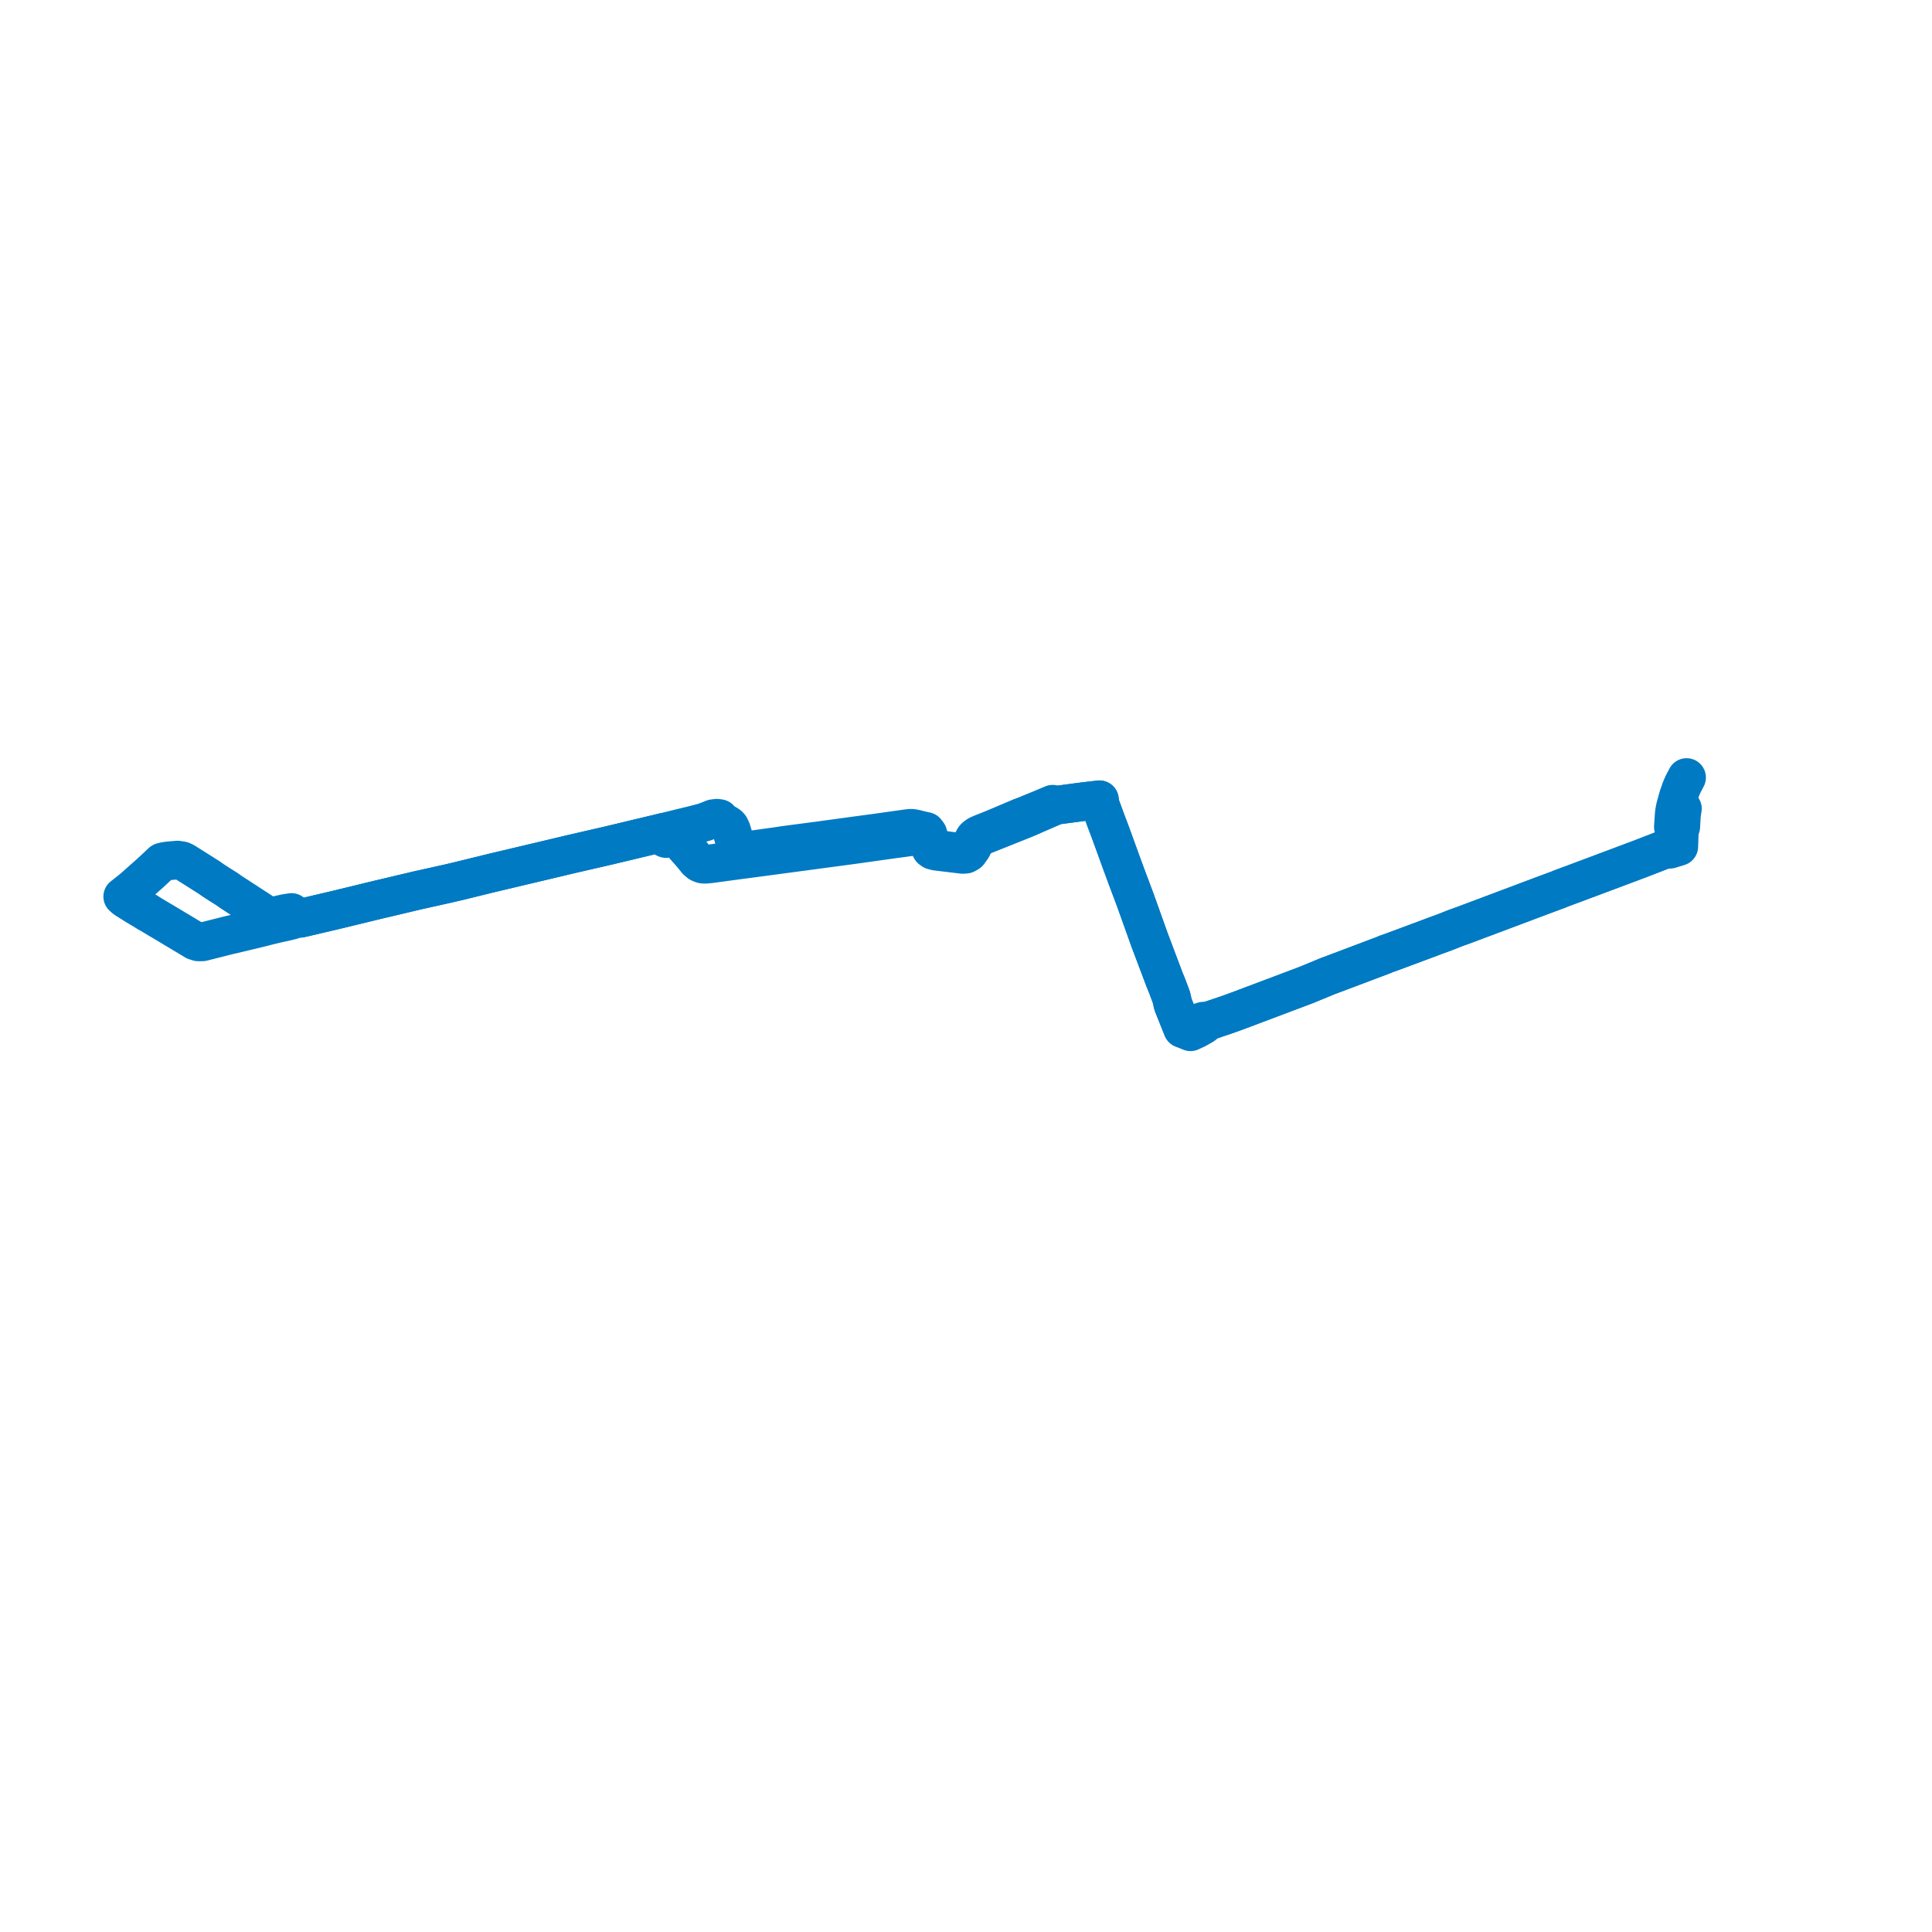     
<svg width="314.894" height="314.894" version="1.1"
     xmlns="http://www.w3.org/2000/svg">

  <title>Plan de ligne</title>
  <desc>Du 2023-01-08 au 9999-01-01</desc>

<path d='M 23.985 148.676 L 26.009 149.888 L 26.765 150.333 L 31.128 152.949 L 31.8 153.352 L 32.328 153.517 L 32.984 153.513 L 34.197 153.209 L 37.225 152.444 L 37.427 152.397 L 37.555 152.368 L 37.906 152.29 L 42.618 151.159 L 42.811 151.112 L 43.544 150.915 L 45.298 150.496 L 46.74 150.183 L 47.529 149.986 L 48.111 149.68 L 48.925 149.674 L 51.259 149.13 L 54.191 148.441 L 54.728 148.315 L 58.213 147.469 L 59.893 147.061 L 61.024 146.786 L 61.208 146.742 L 62.049 146.538 L 62.777 146.37 L 63.01 146.315 L 66.447 145.499 L 67.758 145.189 L 68.09 145.111 L 73.094 143.997 L 74.789 143.599 L 79.88 142.348 L 81.143 142.047 L 82.863 141.64 L 84.05 141.358 L 84.287 141.302 L 85.525 141.008 L 86.638 140.744 L 86.772 140.713 L 88.821 140.227 L 93.046 139.223 L 96.587 138.407 L 99.09 137.831 L 99.971 137.621 L 101.034 137.367 L 101.397 137.28 L 101.398 137.279 L 102.41 137.037 L 103.399 136.8 L 104.019 136.652 L 107.361 135.853 L 108.168 135.654 L 108.273 136.284 L 108.358 136.52 L 108.435 136.628 L 108.543 136.673 L 108.779 136.666 L 109.814 136.471 L 110.089 136.467 L 110.301 136.538 L 110.559 136.705 L 111.692 138.051 L 112.753 139.248 L 112.904 139.435 L 113.568 140.259 L 113.993 140.623 L 114.266 140.757 L 114.564 140.846 L 114.957 140.868 L 115.706 140.8 L 118.16 140.468 L 119.933 140.229 L 120.094 140.203 L 120.644 140.132 L 122.591 139.878 L 122.823 139.847 L 125.528 139.485 L 137.028 137.946 L 138.919 137.693 L 145.767 136.731 L 146.333 136.659 L 146.64 136.618 L 146.915 136.583 L 147.681 136.474 L 148.618 136.34 L 148.911 136.291 L 149.252 136.219 L 149.775 136.13 L 150.416 136.049 L 150.64 136.077 L 150.804 136.153 L 150.983 136.332 L 151.106 136.494 L 151.195 136.717 L 151.53 137.981 L 151.676 138.25 L 151.756 138.398 L 152.027 138.588 L 152.541 138.732 L 153.878 138.895 L 155.421 139.082 L 156.167 139.173 L 156.888 139.26 L 157.399 139.226 L 157.867 138.955 L 158.436 138.17 L 158.672 137.682 L 158.875 137.262 L 159.004 137.011 L 159.202 136.719 L 159.488 136.51 L 160.021 136.275 L 163.849 134.745 L 166.588 133.651 L 167.026 133.475 L 167.53 133.267 L 167.647 133.215 L 167.752 133.169 L 168.213 132.967 L 168.259 132.939 L 169.954 132.204 L 171.671 131.459 L 172.161 131.246 L 173.847 131.022 L 176.316 130.693 L 178.15 130.476 L 178.237 130.466 L 178.695 130.416 L 179.193 130.352 L 179.257 130.935 L 179.362 131.332 L 179.554 131.849 L 179.614 132.009 L 179.665 132.147 L 180.081 133.279 L 180.32 133.93 L 180.729 135.004 L 180.783 135.147 L 181.004 135.737 L 182.677 140.345 L 183.686 143.087 L 184.922 146.379 L 185.08 146.8 L 186.288 150.18 L 187.365 153.192 L 187.532 153.636 L 189.803 159.653 L 190.293 160.86 L 190.933 162.578 L 191.004 162.911 L 191.189 163.714 L 191.458 164.386 L 192.332 166.572 L 192.448 166.864 L 192.757 167.637 L 193.479 167.936 L 194.04 168.168 L 195.083 167.677 L 195.685 167.333 L 196.125 167.081 L 196.291 166.959 L 196.861 166.419 L 197.202 166.322 L 199.812 165.442 L 200.326 165.264 L 200.652 165.146 L 201.467 164.848 L 201.815 164.722 L 203.57 164.06 L 212.91 160.54 L 216.346 159.121 L 218.34 158.372 L 225.252 155.765 L 225.399 155.71 L 225.95 155.474 L 226.815 155.176 L 226.933 155.131 L 229.521 154.167 L 232.425 153.086 L 232.584 153.026 L 233.31 152.754 L 234.19 152.423 L 234.371 152.357 L 235.415 151.979 L 237.286 151.239 L 238.413 150.839 L 244.647 148.5 L 244.892 148.407 L 245.611 148.138 L 250.175 146.422 L 251.927 145.763 L 253.813 145.064 L 254.019 144.988 L 254.316 144.86 L 254.793 144.675 L 256.114 144.189 L 256.825 143.925 L 258.348 143.352 L 258.655 143.243 L 263.592 141.389 L 263.639 141.371 L 263.91 141.27 L 264.23 141.15 L 264.686 140.979 L 267.068 140.085 L 267.351 139.98 L 269.932 138.978 L 271.246 138.468 L 271.555 138.45 L 272.206 138.413 L 272.339 138.371 L 272.975 138.174 L 273.214 138.1 L 273.625 137.973 L 273.654 137.163 L 273.689 136.077 L 273.702 135.848 L 273.736 135.193 L 273.95 134.737 L 274.058 132.815 L 274.216 131.801' fill='transparent' stroke='#007ac3' stroke-linecap='round' stroke-linejoin='round' stroke-width='6.298'/><path d='M 274.894 126.726 L 274.321 127.811 L 273.965 128.636 L 273.895 128.852 L 273.567 129.78 L 273.508 129.991 L 273.063 131.594 L 272.932 132.276 L 272.875 132.732 L 272.807 133.731 L 272.737 134.775 L 272.989 135.143 L 272.982 135.866 L 272.971 136.071 L 272.941 136.733 L 272.905 137.516 L 272.222 137.807 L 271.531 138.272 L 271.246 138.468 L 267.351 139.98 L 267.068 140.085 L 264.686 140.979 L 264.23 141.15 L 263.91 141.27 L 263.639 141.371 L 263.592 141.389 L 258.655 143.243 L 258.348 143.352 L 256.825 143.925 L 256.114 144.189 L 254.793 144.675 L 254.316 144.86 L 254.019 144.988 L 253.813 145.064 L 251.927 145.763 L 250.498 146.3 L 245.611 148.138 L 244.892 148.407 L 244.647 148.5 L 238.413 150.839 L 237.286 151.239 L 235.415 151.979 L 234.371 152.357 L 234.19 152.423 L 233.31 152.754 L 232.584 153.026 L 232.425 153.086 L 228.781 154.443 L 226.933 155.131 L 226.815 155.176 L 225.95 155.474 L 225.399 155.71 L 225.252 155.765 L 218.34 158.372 L 216.346 159.121 L 212.91 160.54 L 210.069 161.611 L 201.815 164.722 L 201.467 164.848 L 200.652 165.146 L 200.326 165.264 L 199.812 165.442 L 197.202 166.322 L 196.861 166.419 L 196.132 166.439 L 195.074 166.783 L 194.765 166.887 L 194.472 166.996 L 192.757 167.637 L 192.448 166.864 L 192.332 166.572 L 191.189 163.714 L 191.004 162.911 L 190.933 162.578 L 190.293 160.86 L 189.803 159.653 L 187.532 153.636 L 187.365 153.192 L 186.614 151.091 L 185.08 146.8 L 184.922 146.379 L 183.686 143.087 L 182.677 140.345 L 181.588 137.344 L 181.004 135.737 L 180.783 135.147 L 180.729 135.004 L 180.32 133.93 L 179.665 132.147 L 179.614 132.009 L 179.554 131.849 L 179.362 131.332 L 179.257 130.935 L 179.193 130.352 L 178.695 130.416 L 178.237 130.466 L 178.15 130.476 L 176.316 130.693 L 172.161 131.246 L 171.576 131.078 L 170.41 131.568 L 170.078 131.708 L 169.522 131.942 L 168.025 132.55 L 167.574 132.739 L 167.48 132.783 L 167.344 132.842 L 166.409 133.192 L 161.885 135.105 L 159.86 135.909 L 159.386 136.132 L 159.01 136.4 L 158.835 136.573 L 158.712 136.76 L 158.351 137.505 L 157.93 138.373 L 157.668 138.683 L 157.411 138.849 L 157.117 138.935 L 156.852 138.948 L 156.485 138.911 L 155.796 138.838 L 155.297 138.771 L 153.303 138.505 L 152.66 138.384 L 152.561 138.355 L 152.252 138.264 L 152.026 138.089 L 151.843 137.81 L 151.719 137.526 L 151.514 136.844 L 151.235 135.914 L 150.93 135.513 L 150.058 135.318 L 149.184 135.101 L 148.777 135.022 L 148.507 134.996 L 148.23 135.011 L 146.536 135.243 L 145.168 135.436 L 142.609 135.797 L 139.1 136.267 L 138.525 136.345 L 138.051 136.413 L 133.877 136.98 L 133.406 137.047 L 130.326 137.45 L 127.771 137.785 L 127.114 137.894 L 122.466 138.541 L 121.516 138.663 L 121.179 138.704 L 120.263 138.817 L 119.786 137.205 L 119.558 136.439 L 119.241 135.37 L 119.114 135.073 L 118.954 134.749 L 118.764 134.545 L 118.532 134.376 L 117.854 133.995 L 117.63 133.846 L 117.275 133.421 L 116.84 133.359 L 116.259 133.432 L 115.316 133.808 L 114.908 133.971 L 113.86 134.255 L 113.11 134.449 L 108.168 135.654 L 107.361 135.853 L 104.019 136.652 L 103.399 136.8 L 102.41 137.037 L 101.398 137.279 L 101.397 137.28 L 101.034 137.367 L 99.971 137.621 L 99.09 137.831 L 98.153 138.047 L 93.046 139.223 L 88.821 140.227 L 86.772 140.713 L 86.638 140.744 L 85.525 141.008 L 84.287 141.302 L 84.05 141.358 L 81.143 142.047 L 79.88 142.348 L 77.178 143.012 L 74.789 143.599 L 73.094 143.997 L 68.09 145.111 L 67.758 145.189 L 66.447 145.499 L 63.01 146.315 L 62.777 146.37 L 62.049 146.538 L 61.208 146.742 L 61.024 146.786 L 60.316 146.958 L 58.213 147.469 L 54.728 148.315 L 54.191 148.441 L 51.259 149.13 L 50.536 149.299 L 48.925 149.674 L 48.111 149.68 L 47.754 149.32 L 47.514 148.723 L 46.479 148.885 L 46.095 148.972 L 43.937 149.459 L 43.248 149.615 L 43.166 149.243 L 42.996 148.934 L 42.731 148.692 L 37.858 145.524 L 37.67 145.401 L 36.939 144.884 L 35.779 144.159 L 35.401 143.91 L 35.164 143.765 L 34.826 143.544 L 33.991 142.96 L 33.192 142.464 L 32.775 142.193 L 32.107 141.772 L 30.085 140.497 L 29.659 140.294 L 28.937 140.181 L 28.566 140.213 L 27.642 140.293 L 27.339 140.322 L 26.811 140.409 L 26.396 140.514 L 26.162 140.736 L 26.068 140.826 L 24.798 142.012 L 24.534 142.258 L 21.588 144.872 L 20.969 145.361 L 20 146.128 L 20.386 146.473 L 20.705 146.674 L 22.19 147.611 L 23.985 148.676' fill='transparent' stroke='#007ac3' stroke-linecap='round' stroke-linejoin='round' stroke-width='6.298'/>
</svg>
